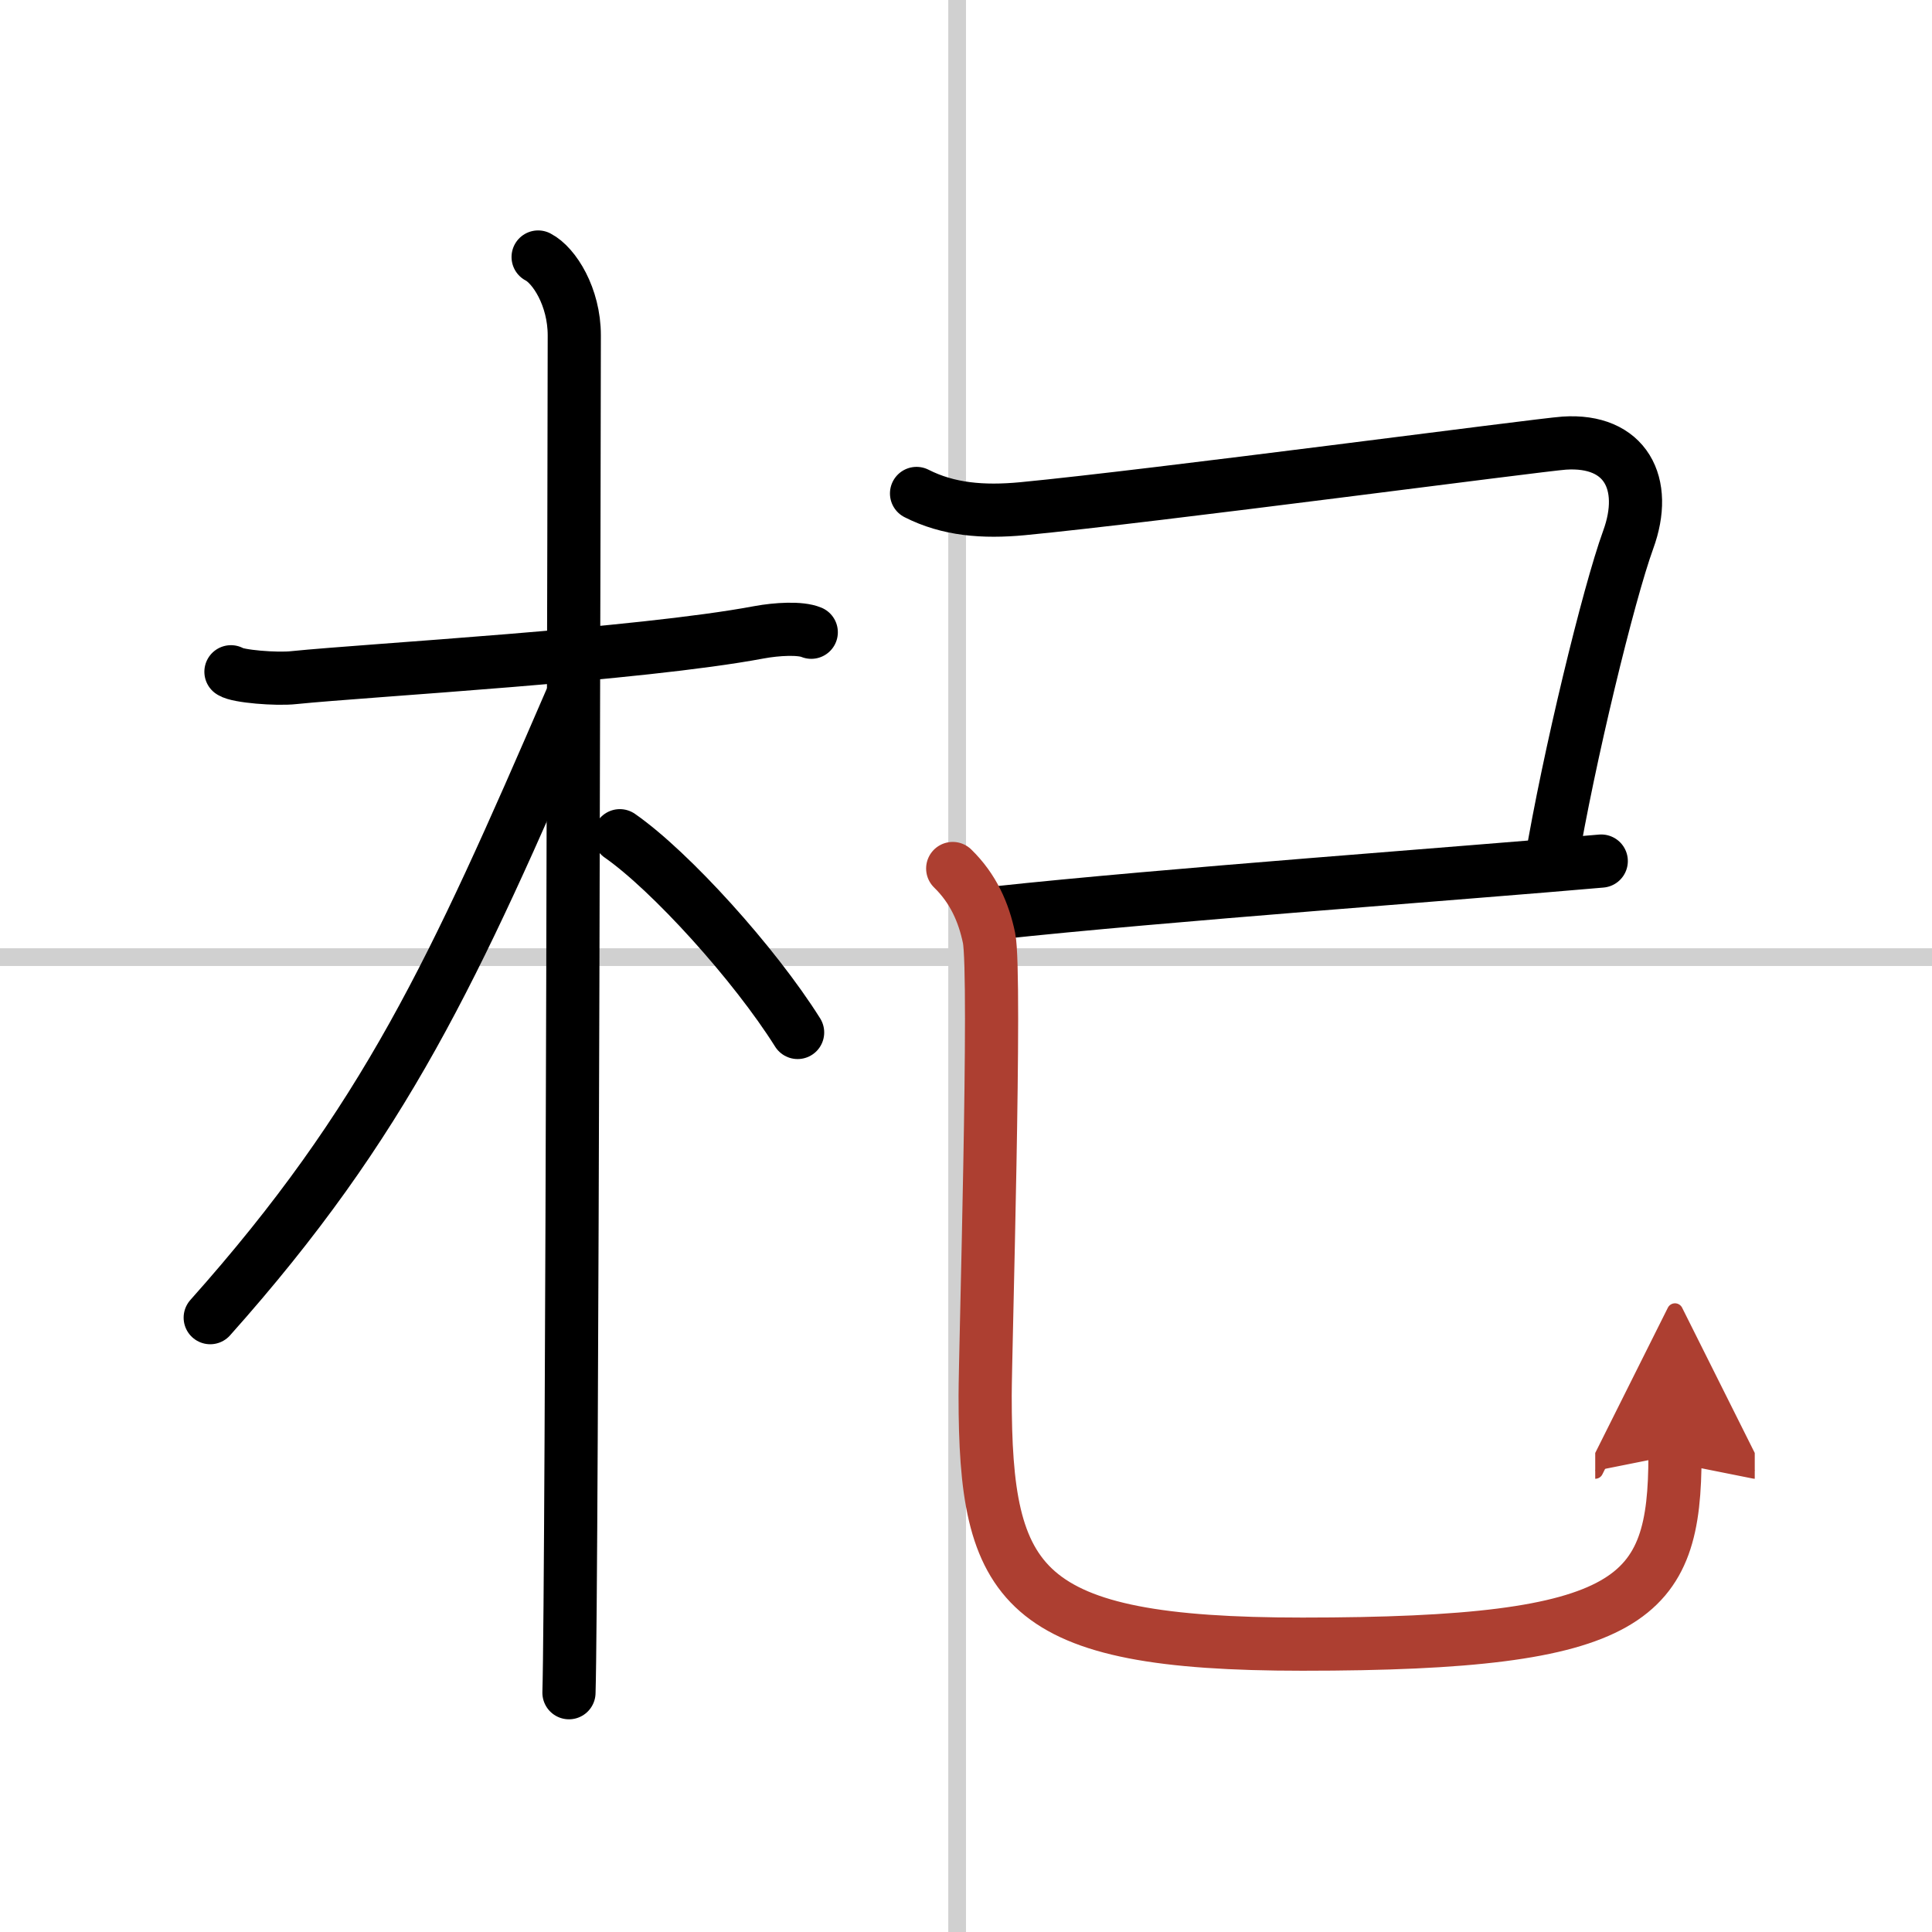 <svg width="400" height="400" viewBox="0 0 109 109" xmlns="http://www.w3.org/2000/svg"><defs><marker id="a" markerWidth="4" orient="auto" refX="1" refY="5" viewBox="0 0 10 10"><polyline points="0 0 10 5 0 10 1 5" fill="#ad3f31" stroke="#ad3f31"/></marker></defs><g fill="none" stroke="#000" stroke-linecap="round" stroke-linejoin="round" stroke-width="3"><rect width="100%" height="100%" fill="#fff" stroke="#fff"/><line x1="54" x2="54" y2="109" stroke="#d0d0d0" stroke-width="1"/><line x2="109" y1="54" y2="54" stroke="#d0d0d0" stroke-width="1"/><path d="m13.03 37.9c0.37 0.26 2.57 0.44 3.55 0.33 4.23-0.43 19.45-1.28 26.26-2.56 0.98-0.18 2.31-0.26 2.93 0"/><path d="m30.36 14.5c0.91 0.47 2.04 2.25 2.04 4.42 0 0.95-0.12 70.75-0.3 76.58"/><path d="m32.19 39.53c-6.55 15.15-10.44 23.72-20.33 34.81"/><path d="m34.97 47.15c2.87 2 7.6 7.23 10.03 11.1"/><path d="M51.71,27.84c1.79,0.91,3.75,1.07,5.98,0.86C65,28,86.88,25.09,88.25,25c3.46-0.23,4.77,2.28,3.61,5.45c-1.11,3.05-3.36,12.3-4.36,18.3"/><path d="m56.25 51.5c9.25-1 26.5-2.25 34.09-2.92"/><path d="m53.75 49c1.16 1.13 1.75 2.48 2.05 3.92 0.42 2.06-0.22 23.47-0.22 25.83 0 10.75 1.92 14.01 17.9 14.01 18.77 0 21.02-2.51 21.02-10.68" marker-end="url(#a)" stroke="#ad3f31"/></g></svg>
